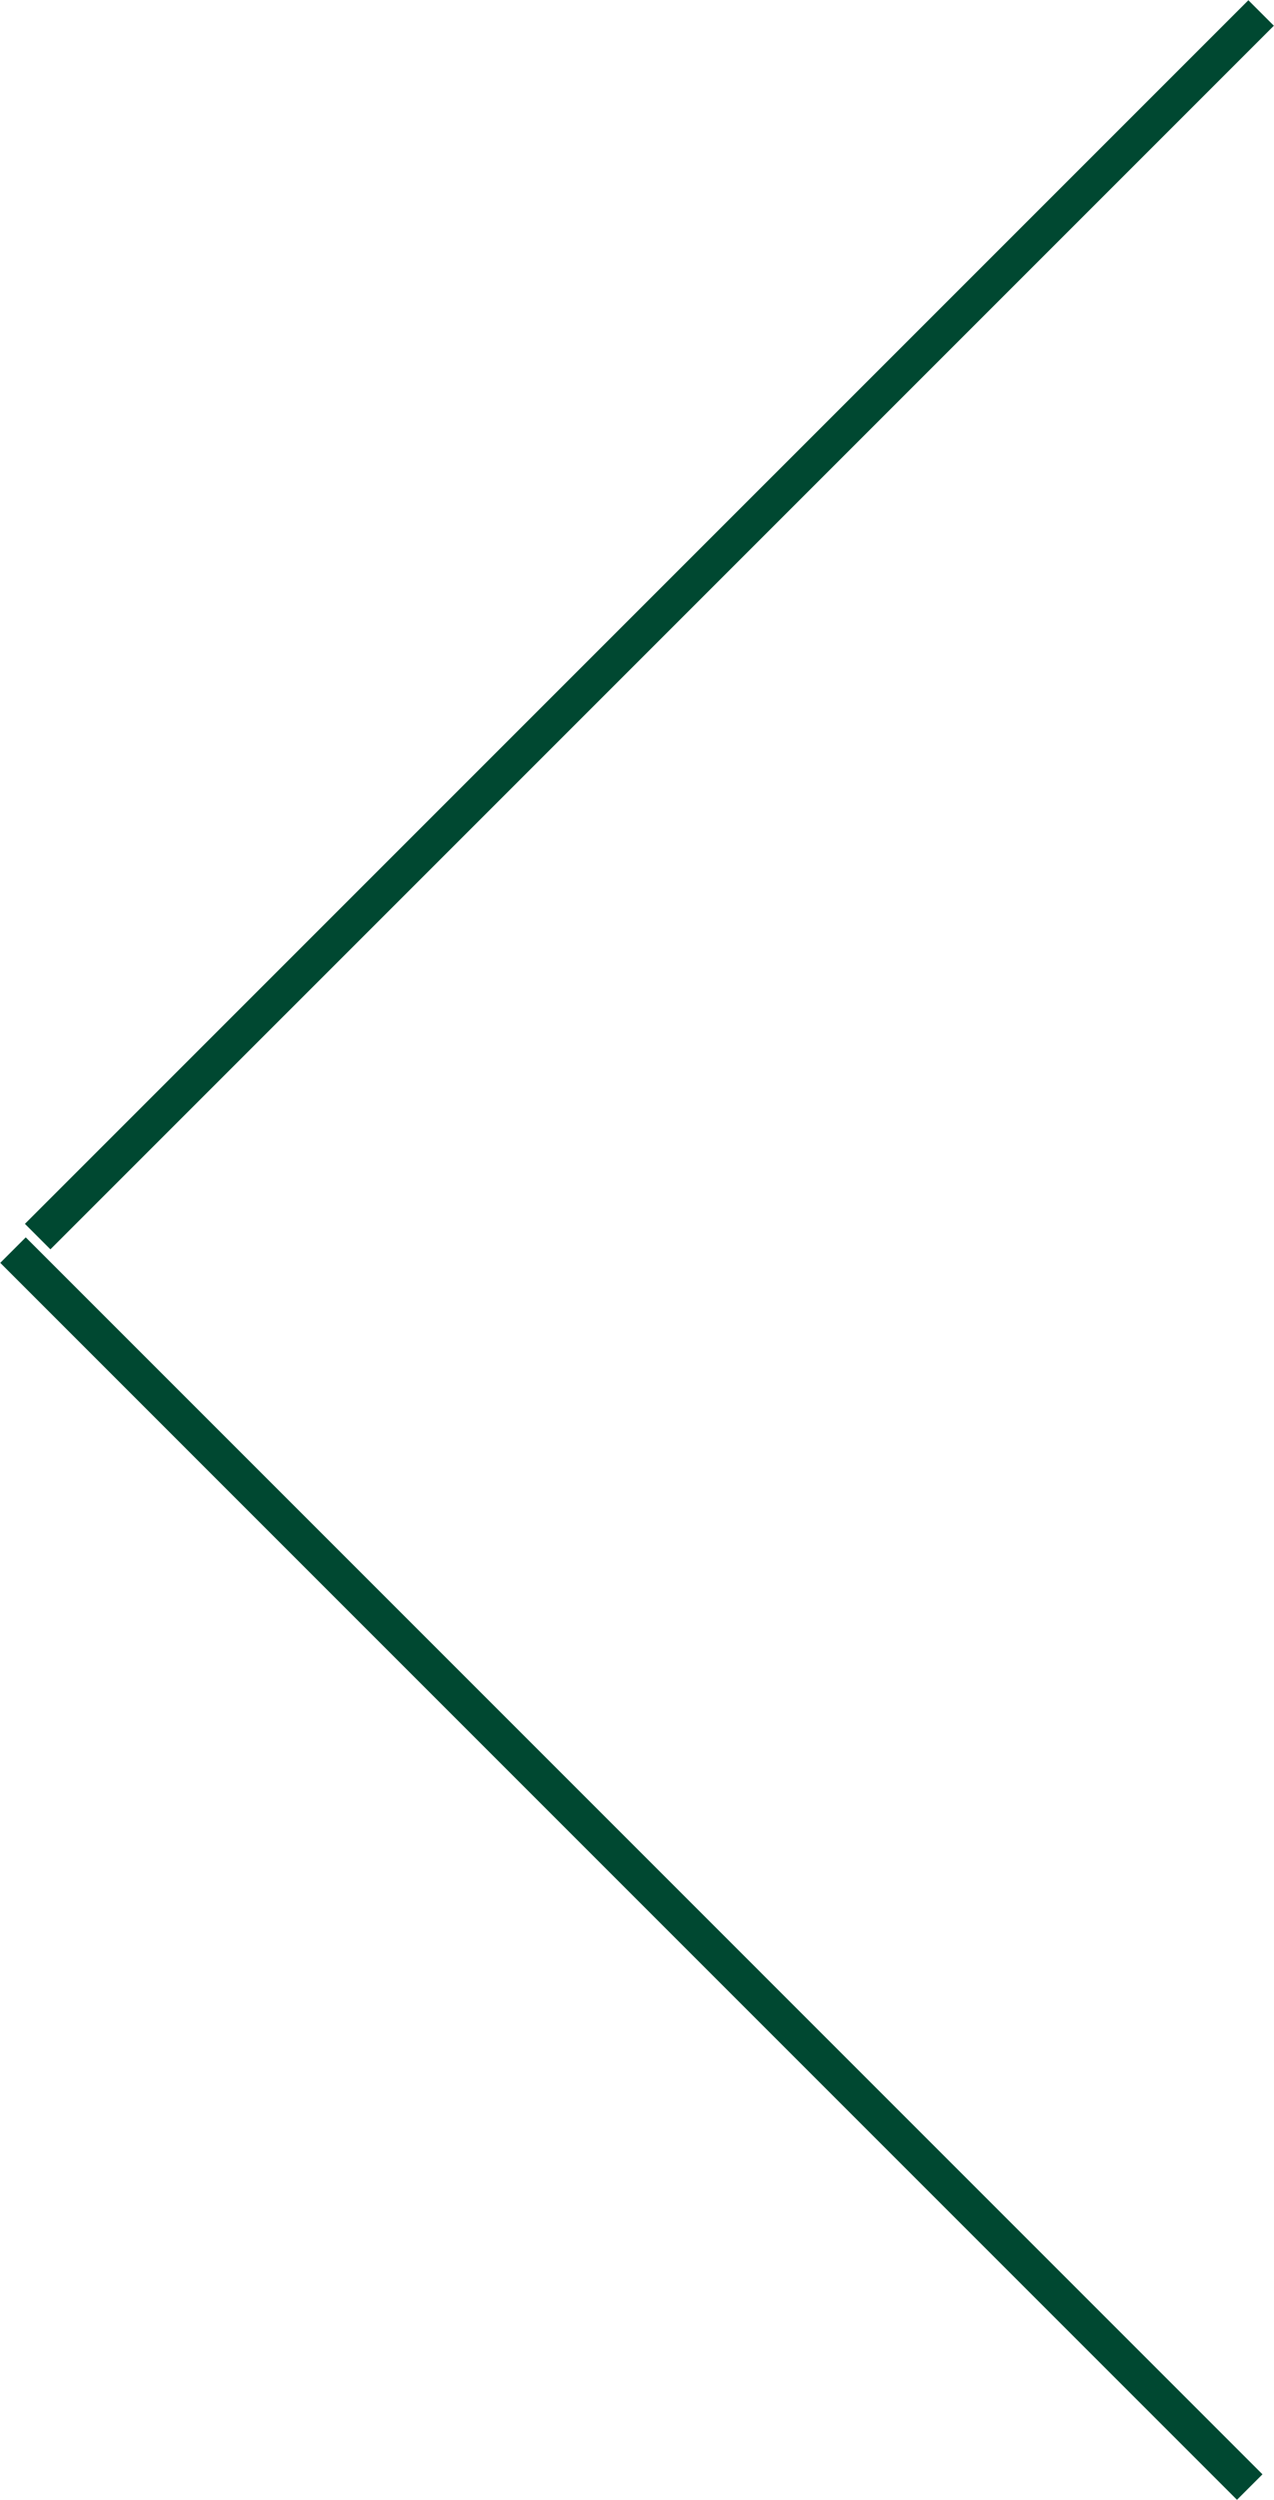 <svg xmlns="http://www.w3.org/2000/svg" width="70.687" height="138.69" viewBox="0 0 70.687 138.69">
  <defs>
    <style>
      .cls-1 {
        fill: none;
        stroke: #004831;
        stroke-width: 2px;
        fill-rule: evenodd;
      }
    </style>
  </defs>
  <path id="線_1_のコピー" data-name="線 1 のコピー" class="cls-1" d="M758.059,2537.94l67.882-67.88Zm-1.368.75,68.618,68.62Z" transform="translate(-755.969 -2469.34)"/>
</svg>
